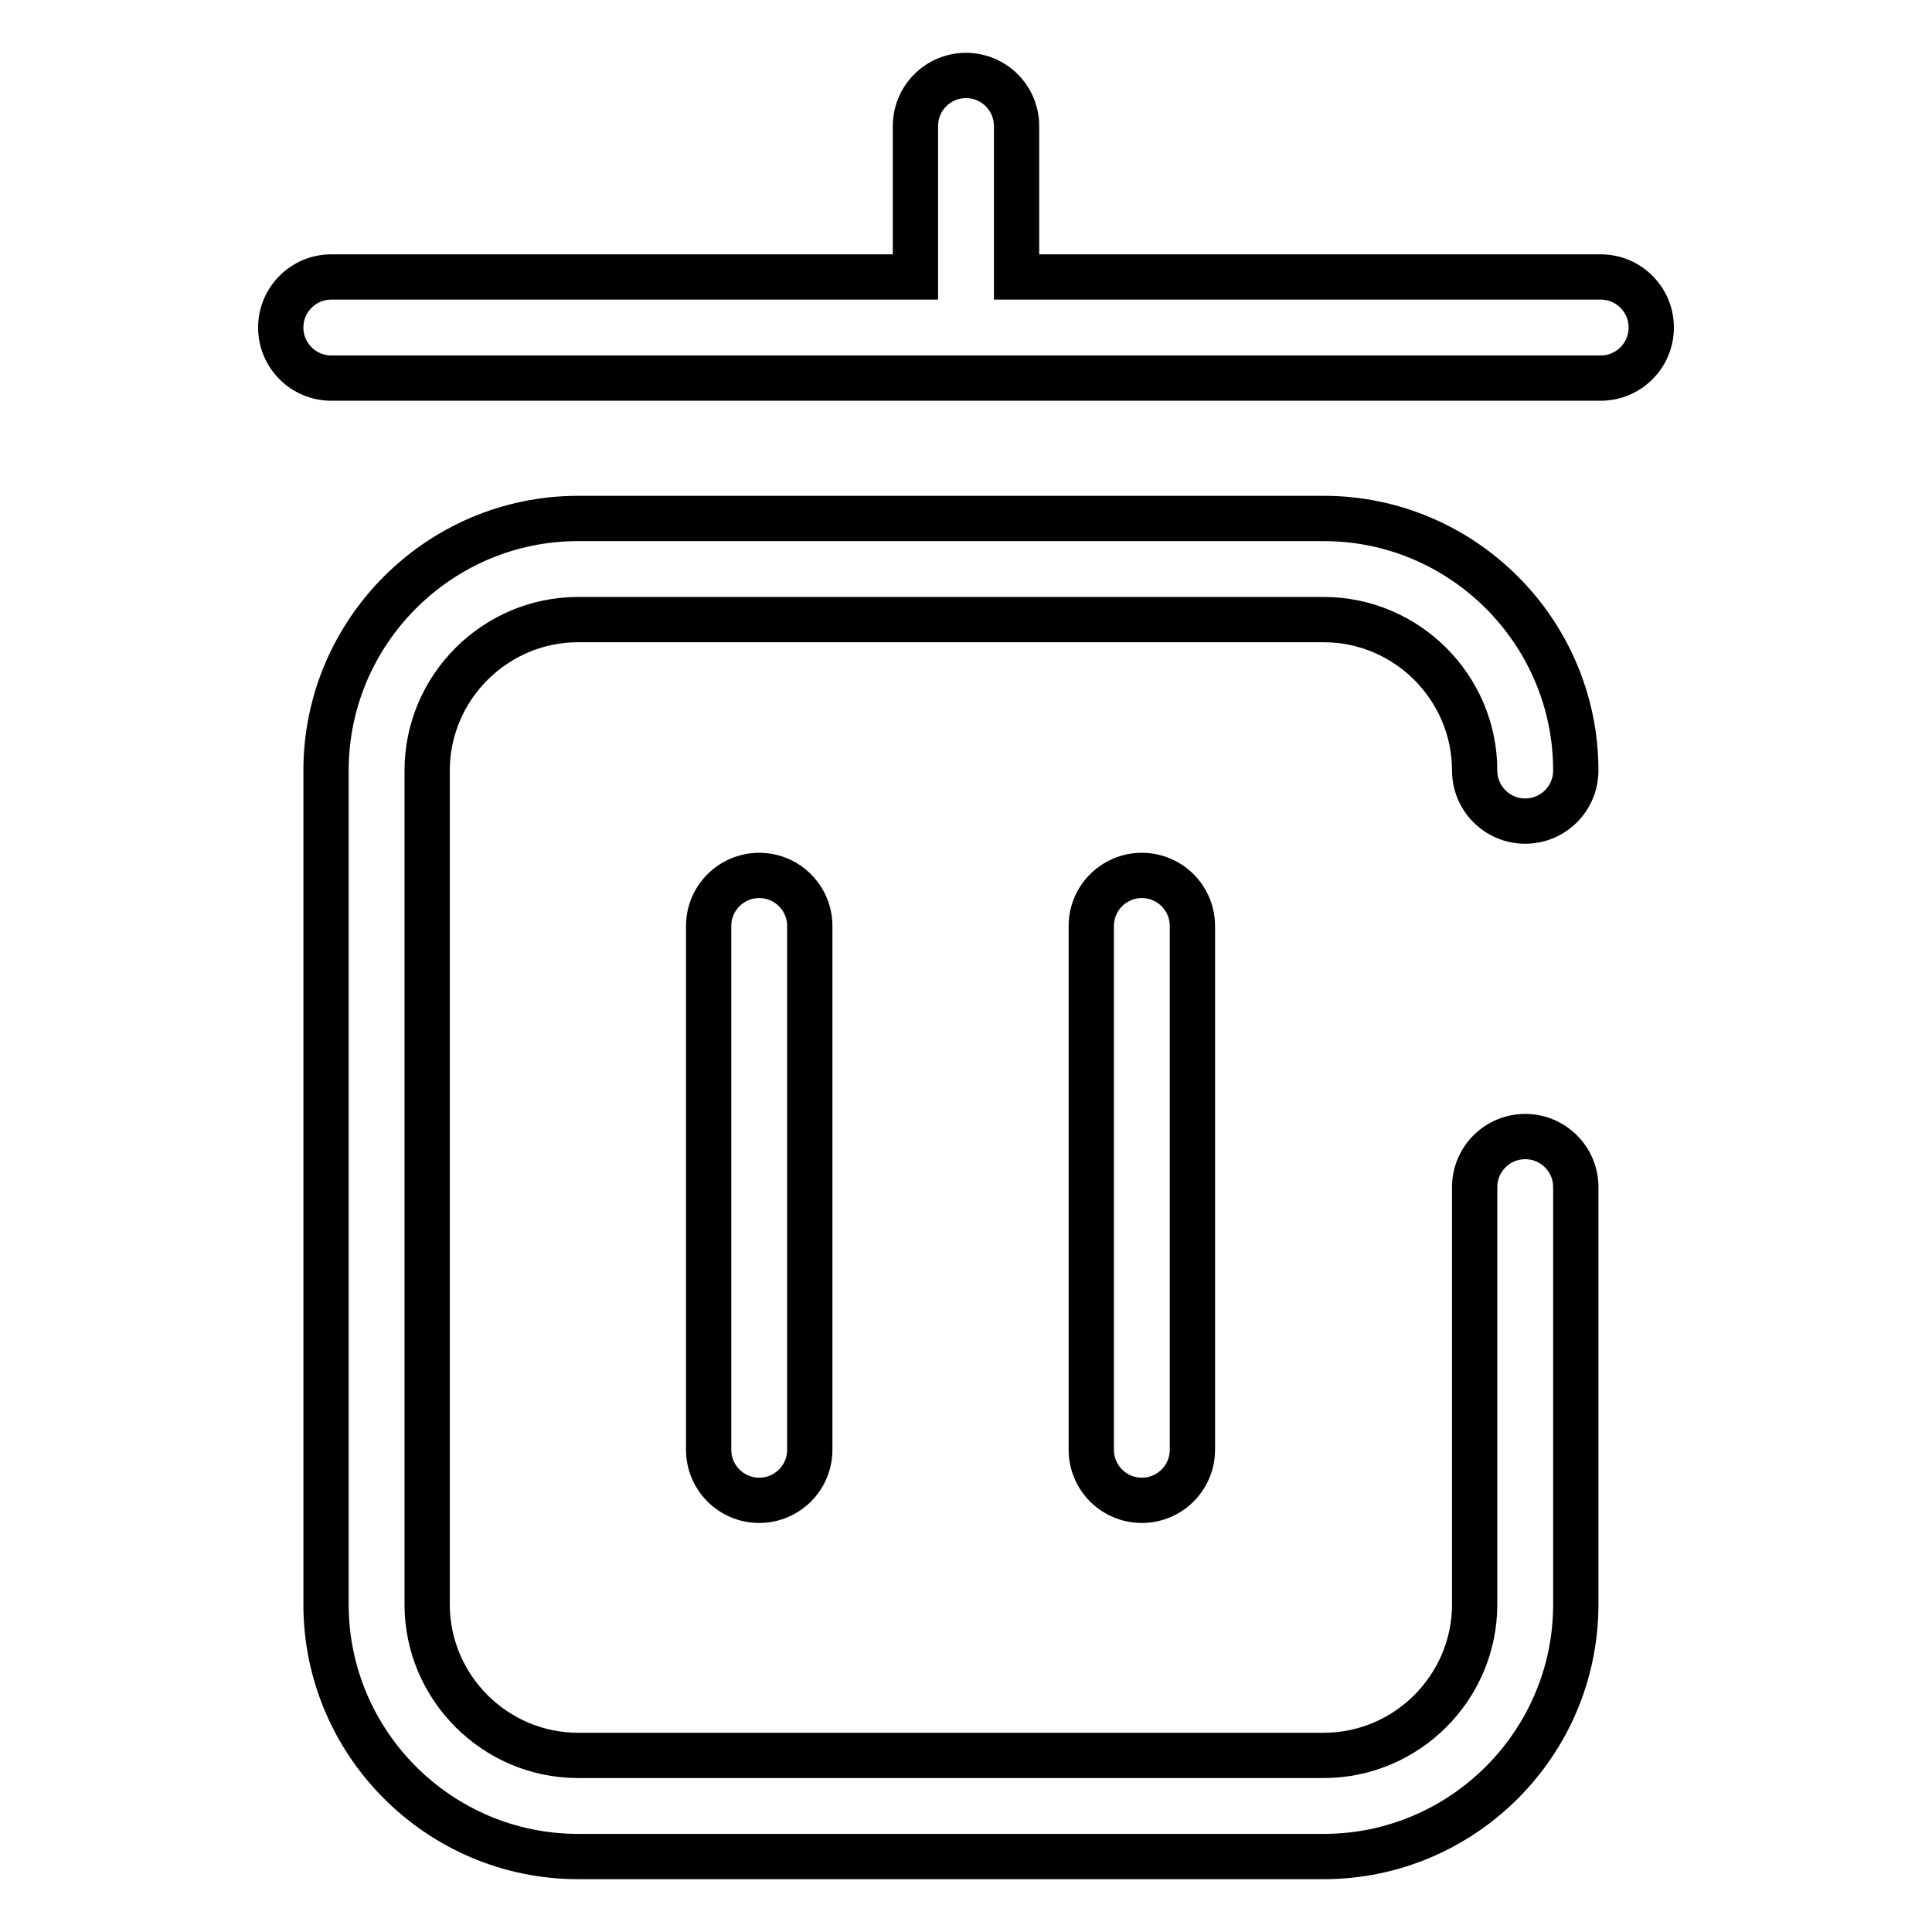 <?xml version="1.0" encoding="utf-8"?>
<!-- Svg Vector Icons : http://www.onlinewebfonts.com/icon -->
<!DOCTYPE svg PUBLIC "-//W3C//DTD SVG 1.1//EN" "http://www.w3.org/Graphics/SVG/1.1/DTD/svg11.dtd">
<svg version="1.1" xmlns="http://www.w3.org/2000/svg" xmlns:xlink="http://www.w3.org/1999/xlink" x="0px" y="0px" viewBox="0 0 256 256" enable-background="new 0 0 256 256" xml:space="preserve">
<g> <path stroke-width="6" fill-opacity="0" stroke="#000000"  d="M195.4,102.1c0,3.7,3,6.7,6.7,6.7s6.7-3,6.7-6.7c0-18.4-15-33.4-33.4-33.4H76.6c-18.4,0-33.4,15-33.4,33.4 v110.5c0,18.4,15,33.4,33.4,33.4h98.8c18.4,0,33.4-15,33.4-33.4v-55.3c0-3.7-3-6.7-6.7-6.7s-6.7,3-6.7,6.7v55.3c0,11-9,20-20,20 H76.6c-11,0-20-9-20-20V102.1c0-11,9-20,20-20h98.8C186.4,82.1,195.4,91.1,195.4,102.1z M212.1,36.7h-77.4v-20c0-3.7-3-6.7-6.7-6.7 c-3.7,0-6.7,3-6.7,6.7v20H43.9c-3.7,0-6.7,3-6.7,6.7c0,3.7,3,6.7,6.7,6.7h168.2c3.7,0,6.7-3,6.7-6.7 C218.8,39.7,215.8,36.7,212.1,36.7z M93.9,122.7v69.4c0,3.7,3,6.7,6.7,6.7c3.7,0,6.7-3,6.7-6.7v-69.4c0-3.7-3-6.7-6.7-6.7 C96.9,116,93.9,119,93.9,122.7z M144.6,122.7v69.4c0,3.7,3,6.7,6.7,6.7c3.7,0,6.7-3,6.7-6.7v-69.4c0-3.7-3-6.7-6.7-6.7 C147.6,116,144.6,119,144.6,122.7z"/></g>
</svg>